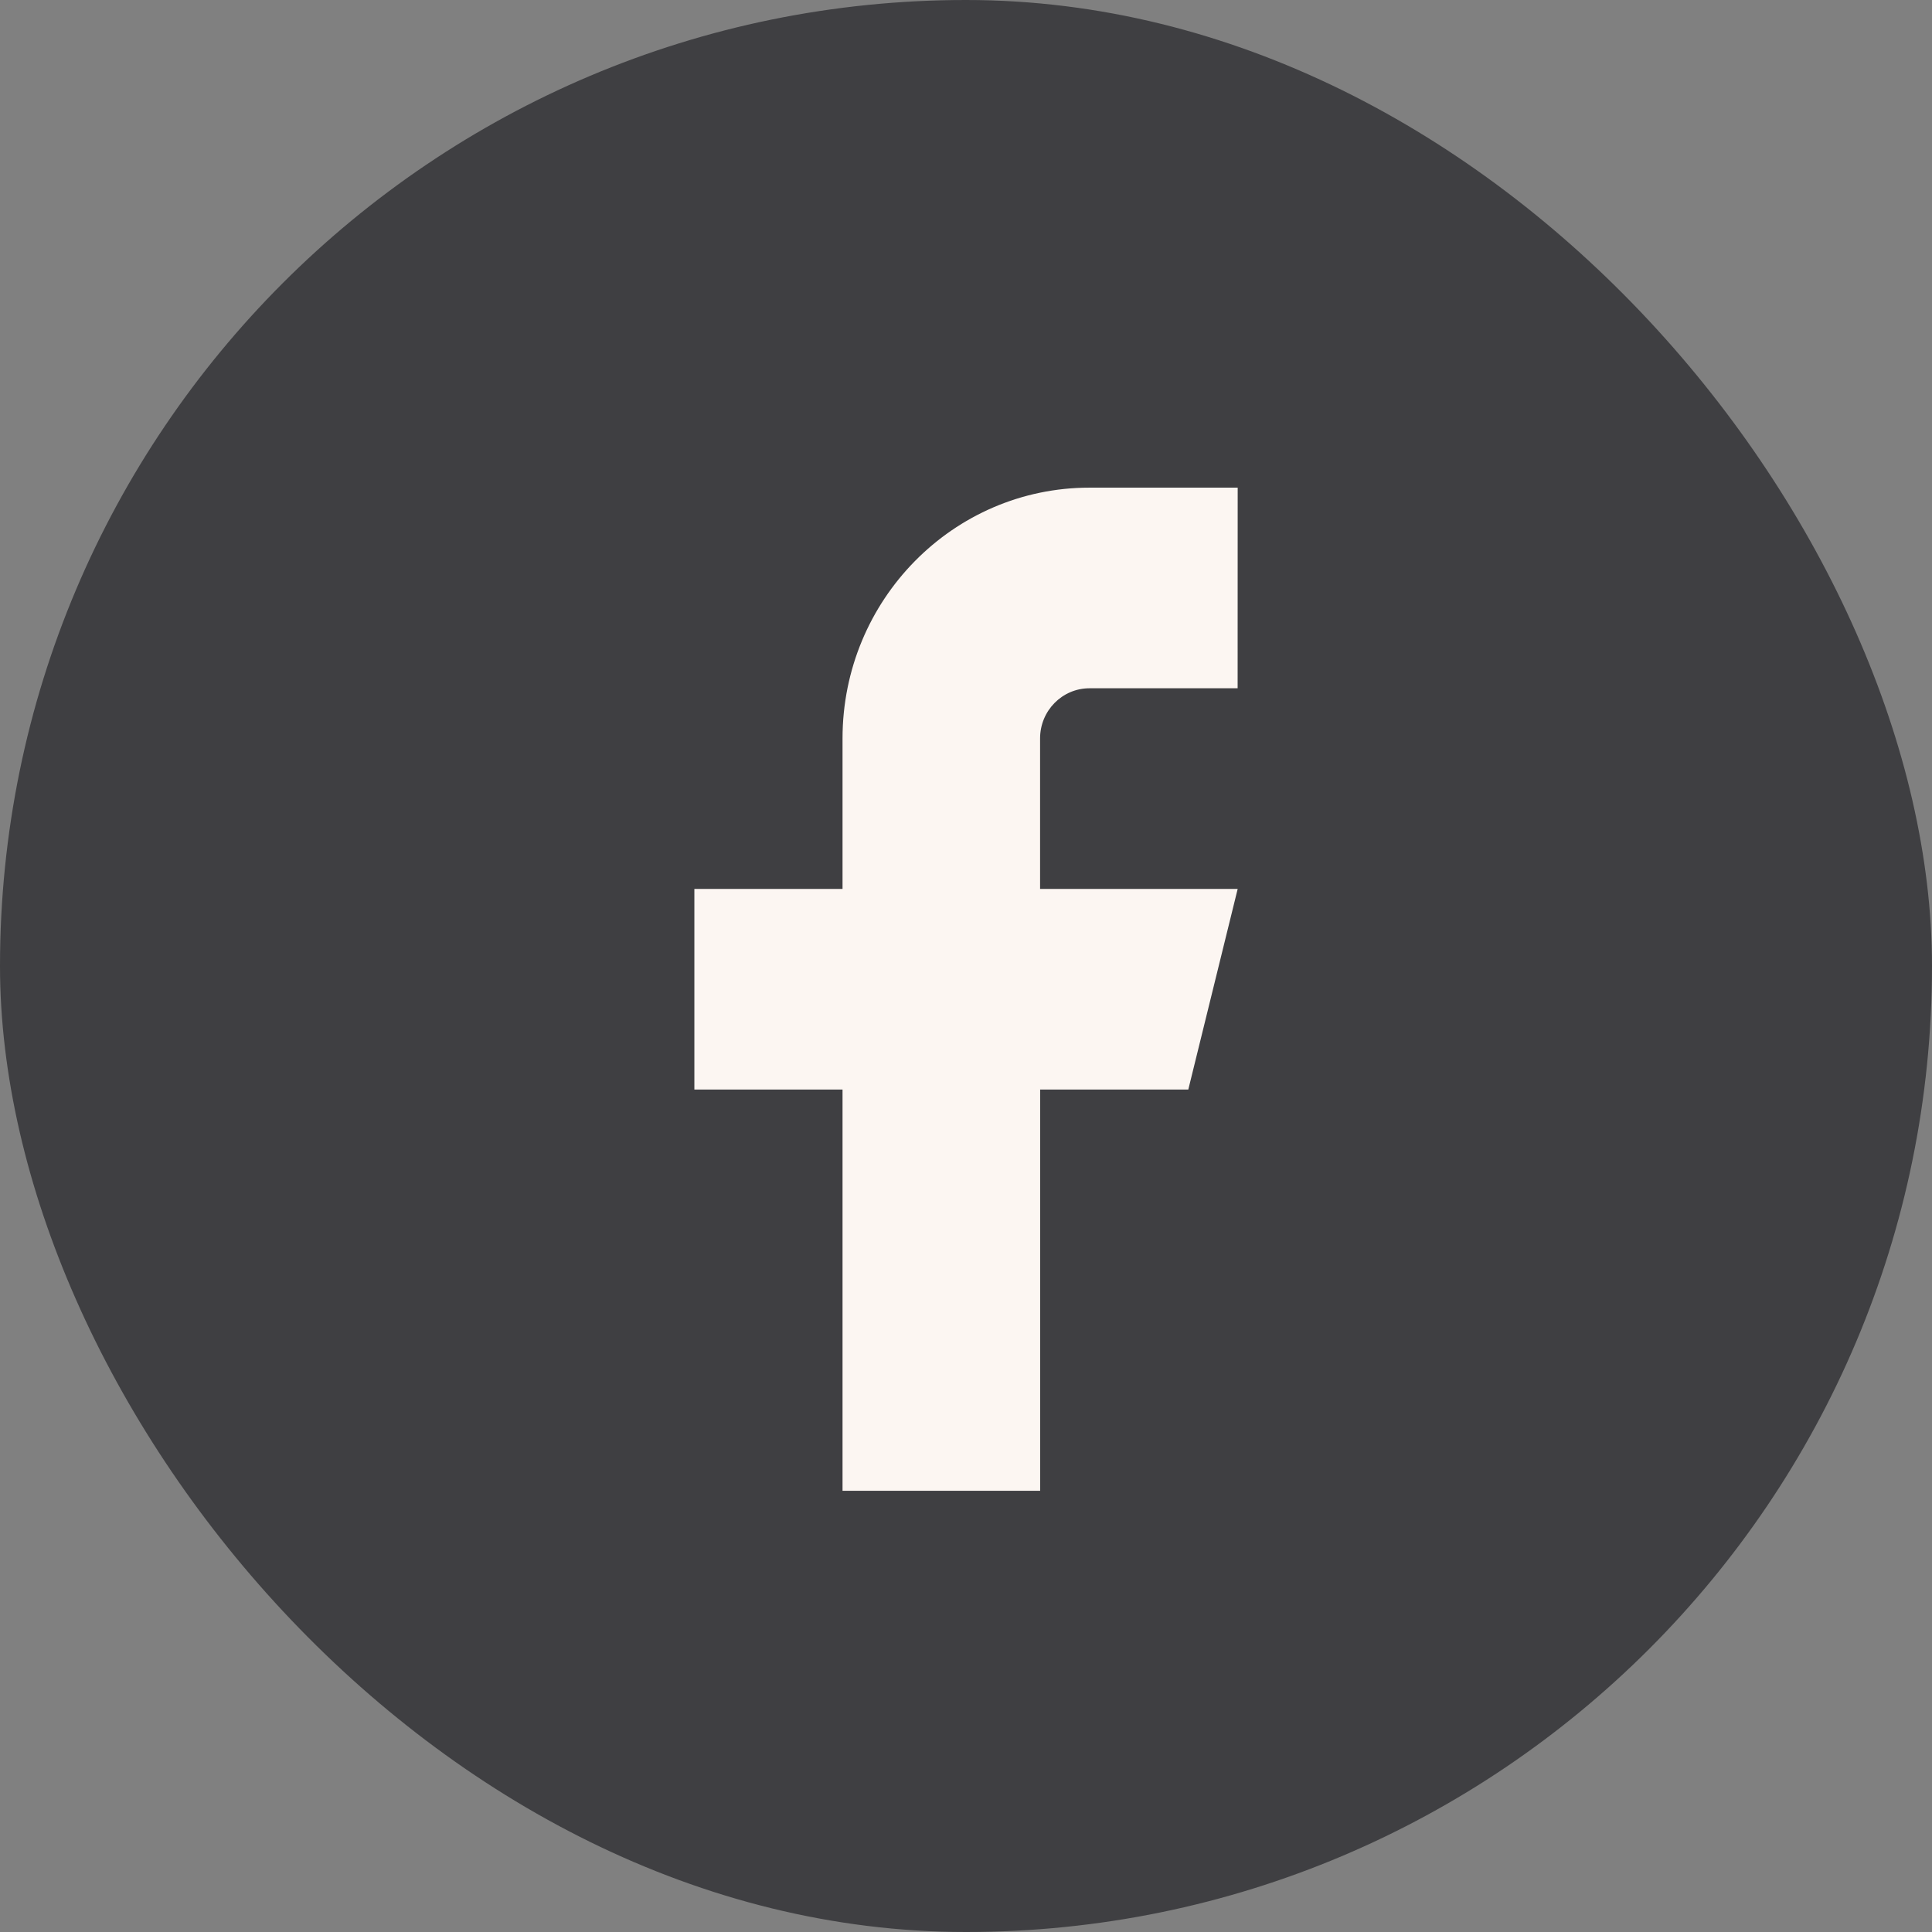 <svg fill="none" height="32" viewBox="0 0 32 32" width="32" xmlns="http://www.w3.org/2000/svg"><rect x="0" y="0" width="32" height="32" fill="#808080" stroke="none"/><rect fill="#3f3f42" height="32" rx="16" width="32"/><path clip-rule="evenodd" d="m20.5 8.077h-2.454c-2.259 0-4.091 1.86-4.091 4.154v2.492h-2.454v3.323h2.454v6.646h3.273v-6.646h2.454l.818-3.323h-3.273v-2.492c0-.459.366-.831.818-.831h2.454z" fill="#fcf6f2" fill-rule="evenodd"/></svg>